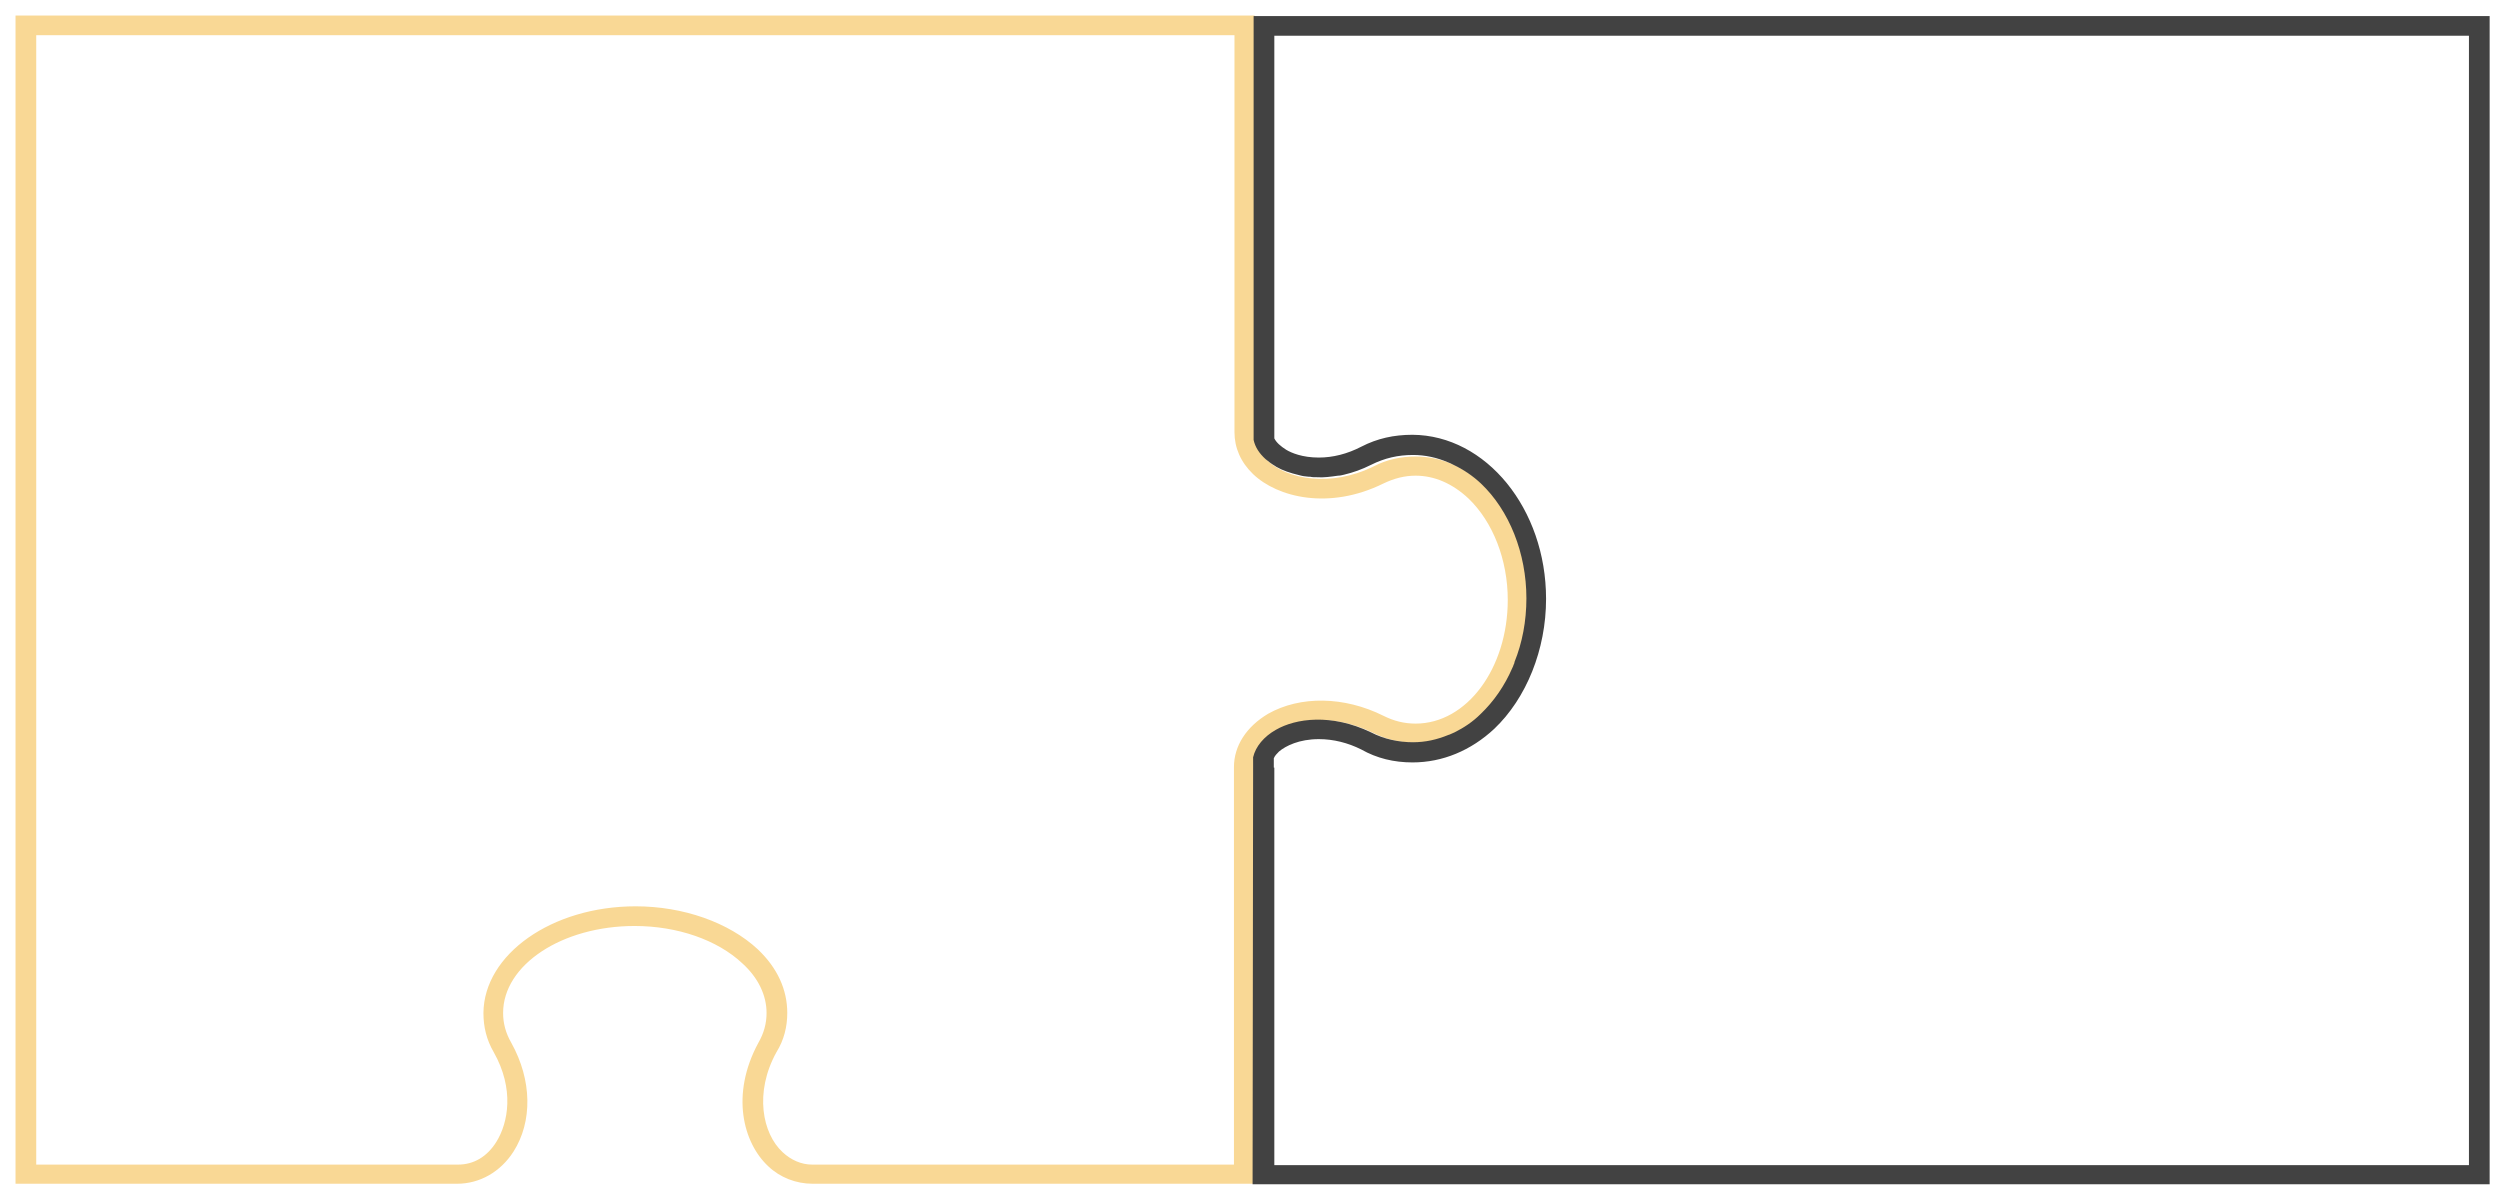 <?xml version="1.0" encoding="utf-8"?>
<!-- Generator: Adobe Illustrator 24.0.1, SVG Export Plug-In . SVG Version: 6.00 Build 0)  -->
<svg version="1.1" id="Layer_1" xmlns="http://www.w3.org/2000/svg" xmlns:xlink="http://www.w3.org/1999/xlink" x="0px" y="0px"
	 viewBox="0 0 483 231.6" style="enable-background:new 0 0 483 231.6;" xml:space="preserve">
<style type="text/css">
	.st0{fill:#F9D895;}
	.st1{fill:#424242;}
</style>
<g>
	<g>
		<path class="st0" d="M242.5,228.7H157c-3.2,0-6.3-1.2-8.6-3.4c-4.8-4.5-7.3-13.8-1.9-23.8c1.1-1.9,1.6-3.8,1.6-5.8
			c0-3.4-1.6-6.8-4.7-9.6c-4.8-4.5-12.5-7.2-20.8-7.2c-14,0-25.4,7.5-25.4,16.8c0,2,0.5,3.9,1.6,5.8c4,7.2,4.1,15.2,0.4,21
			c-2.5,3.9-6.5,6.2-10.9,6.2H3V3h239.4v80.6c0,2,0.8,3.9,2.5,5.4c3.8,3.6,12.2,5.2,20.5,1.1c2.5-1.3,5.2-1.9,8.1-1.9
			c4.8,0,9.2,1.9,13,5.4c5.5,5.2,8.8,13.5,8.8,22.2c0,15.2-9.9,27.7-21.9,27.7c-2.8,0-5.5-0.6-8.1-1.9c-7.6-3.7-14.5-2.7-18.4-0.5
			c-3,1.7-4.7,4.2-4.7,7L242.5,228.7z M122.8,175.1c9.2,0,18,3.1,23.6,8.3c3.8,3.6,5.7,7.8,5.7,12.3c0,2.6-0.6,5.2-2.1,7.6
			c-4.3,7.8-2.7,15.7,1.2,19.3c1.6,1.5,3.6,2.4,5.7,2.4h81.5v-76.8c0-4.1,2.4-7.8,6.6-10.3c6.2-3.5,14.7-3.4,22.3,0.4
			c2,1,4,1.5,6.2,1.5c9.9,0,17.8-10.7,17.8-23.9c0-7.8-2.9-15.1-7.6-19.6c-3.1-2.9-6.6-4.4-10.2-4.4c-2.1,0-4.1,0.5-6.2,1.5
			c-10.5,5.2-20.5,2.7-25.2-1.8c-2.4-2.3-3.6-5.1-3.6-8.1V6.8H7V225h81.5c3,0,5.6-1.5,7.4-4.4c2.3-3.7,3.5-10.2-0.5-17.3
			c-1.4-2.4-2-4.9-2-7.6C93.5,184.4,106.6,175.1,122.8,175.1z"/>
	</g>
</g>
<path class="st1" d="M289.5,337.4"/>
<path class="st1" d="M246.5,141c3.8-2.2,10.7-3.2,18.4,0.5c2.5,1.3,5.3,1.9,8.1,1.9c2.4,0,4.6-0.5,6.8-1.4c0.1,0,0.2-0.1,0.3-0.1
	c0.3-0.1,0.6-0.3,0.9-0.4c1.8-0.9,3.5-2,5.1-3.6c2.5-2.4,4.6-5.4,6.1-8.9c0.1-0.2,0.2-0.4,0.2-0.5c0.1-0.2,0.2-0.4,0.2-0.6
	c1.5-3.7,2.3-7.9,2.3-12.3c0-8.7-3.3-17-8.8-22.2c-1.6-1.5-3.4-2.7-5.3-3.6c-0.2-0.1-0.4-0.2-0.6-0.3c-0.2-0.1-0.3-0.1-0.5-0.2
	c-2.1-0.9-4.4-1.4-6.7-1.4c-2.9,0-5.5,0.6-8.1,1.9c-1.8,0.9-3.5,1.5-5.2,1.9c0,0,0,0,0,0c-0.4,0.1-0.8,0.2-1.2,0.2
	c-1.4,0.2-2.8,0.4-4.1,0.3c0,0-0.1,0-0.1,0c-0.4,0-0.8,0-1.2-0.1c-0.1,0-0.2,0-0.3,0c-0.3,0-0.6-0.1-0.9-0.1c-0.2,0-0.4-0.1-0.5-0.1
	c-0.1,0-0.3-0.1-0.4-0.1c-1.7-0.4-3.2-0.9-4.4-1.6l-0.3-0.2v0c-0.7-0.4-1.3-0.9-1.8-1.3c-1.2-1.1-2-2.3-2.3-3.7V3.1H481v225.7h-85.2
	c-4.4,0-65.3,0-68.5,0H242l0.1-80.6v-1.9C242.6,144.2,244.2,142.3,246.5,141z M246.2,148.3v76.8h81.3c2.1,0,65.2,0,68.2,0h81.3V6.9
	H246.2v77.8c0.4,0.8,1.2,1.5,2.3,2.2c1,0.6,3.1,1.5,6.3,1.5c2.7,0,5.5-0.7,8.2-2.1c3.1-1.6,6.3-2.3,9.9-2.3c0,0,0,0,0,0
	c14.2,0.1,25.8,14.3,25.8,31.7c0,9.8-3.8,19.2-10,25.1c-4.5,4.2-10,6.5-15.8,6.5c-3.6,0-6.9-0.8-9.9-2.5c-2.6-1.3-5.4-2-8.2-2
	c-3.8,0-6.4,1.3-7.7,2.4c-0.4,0.4-0.8,0.8-1,1.3V148.3z"/>
</svg>
